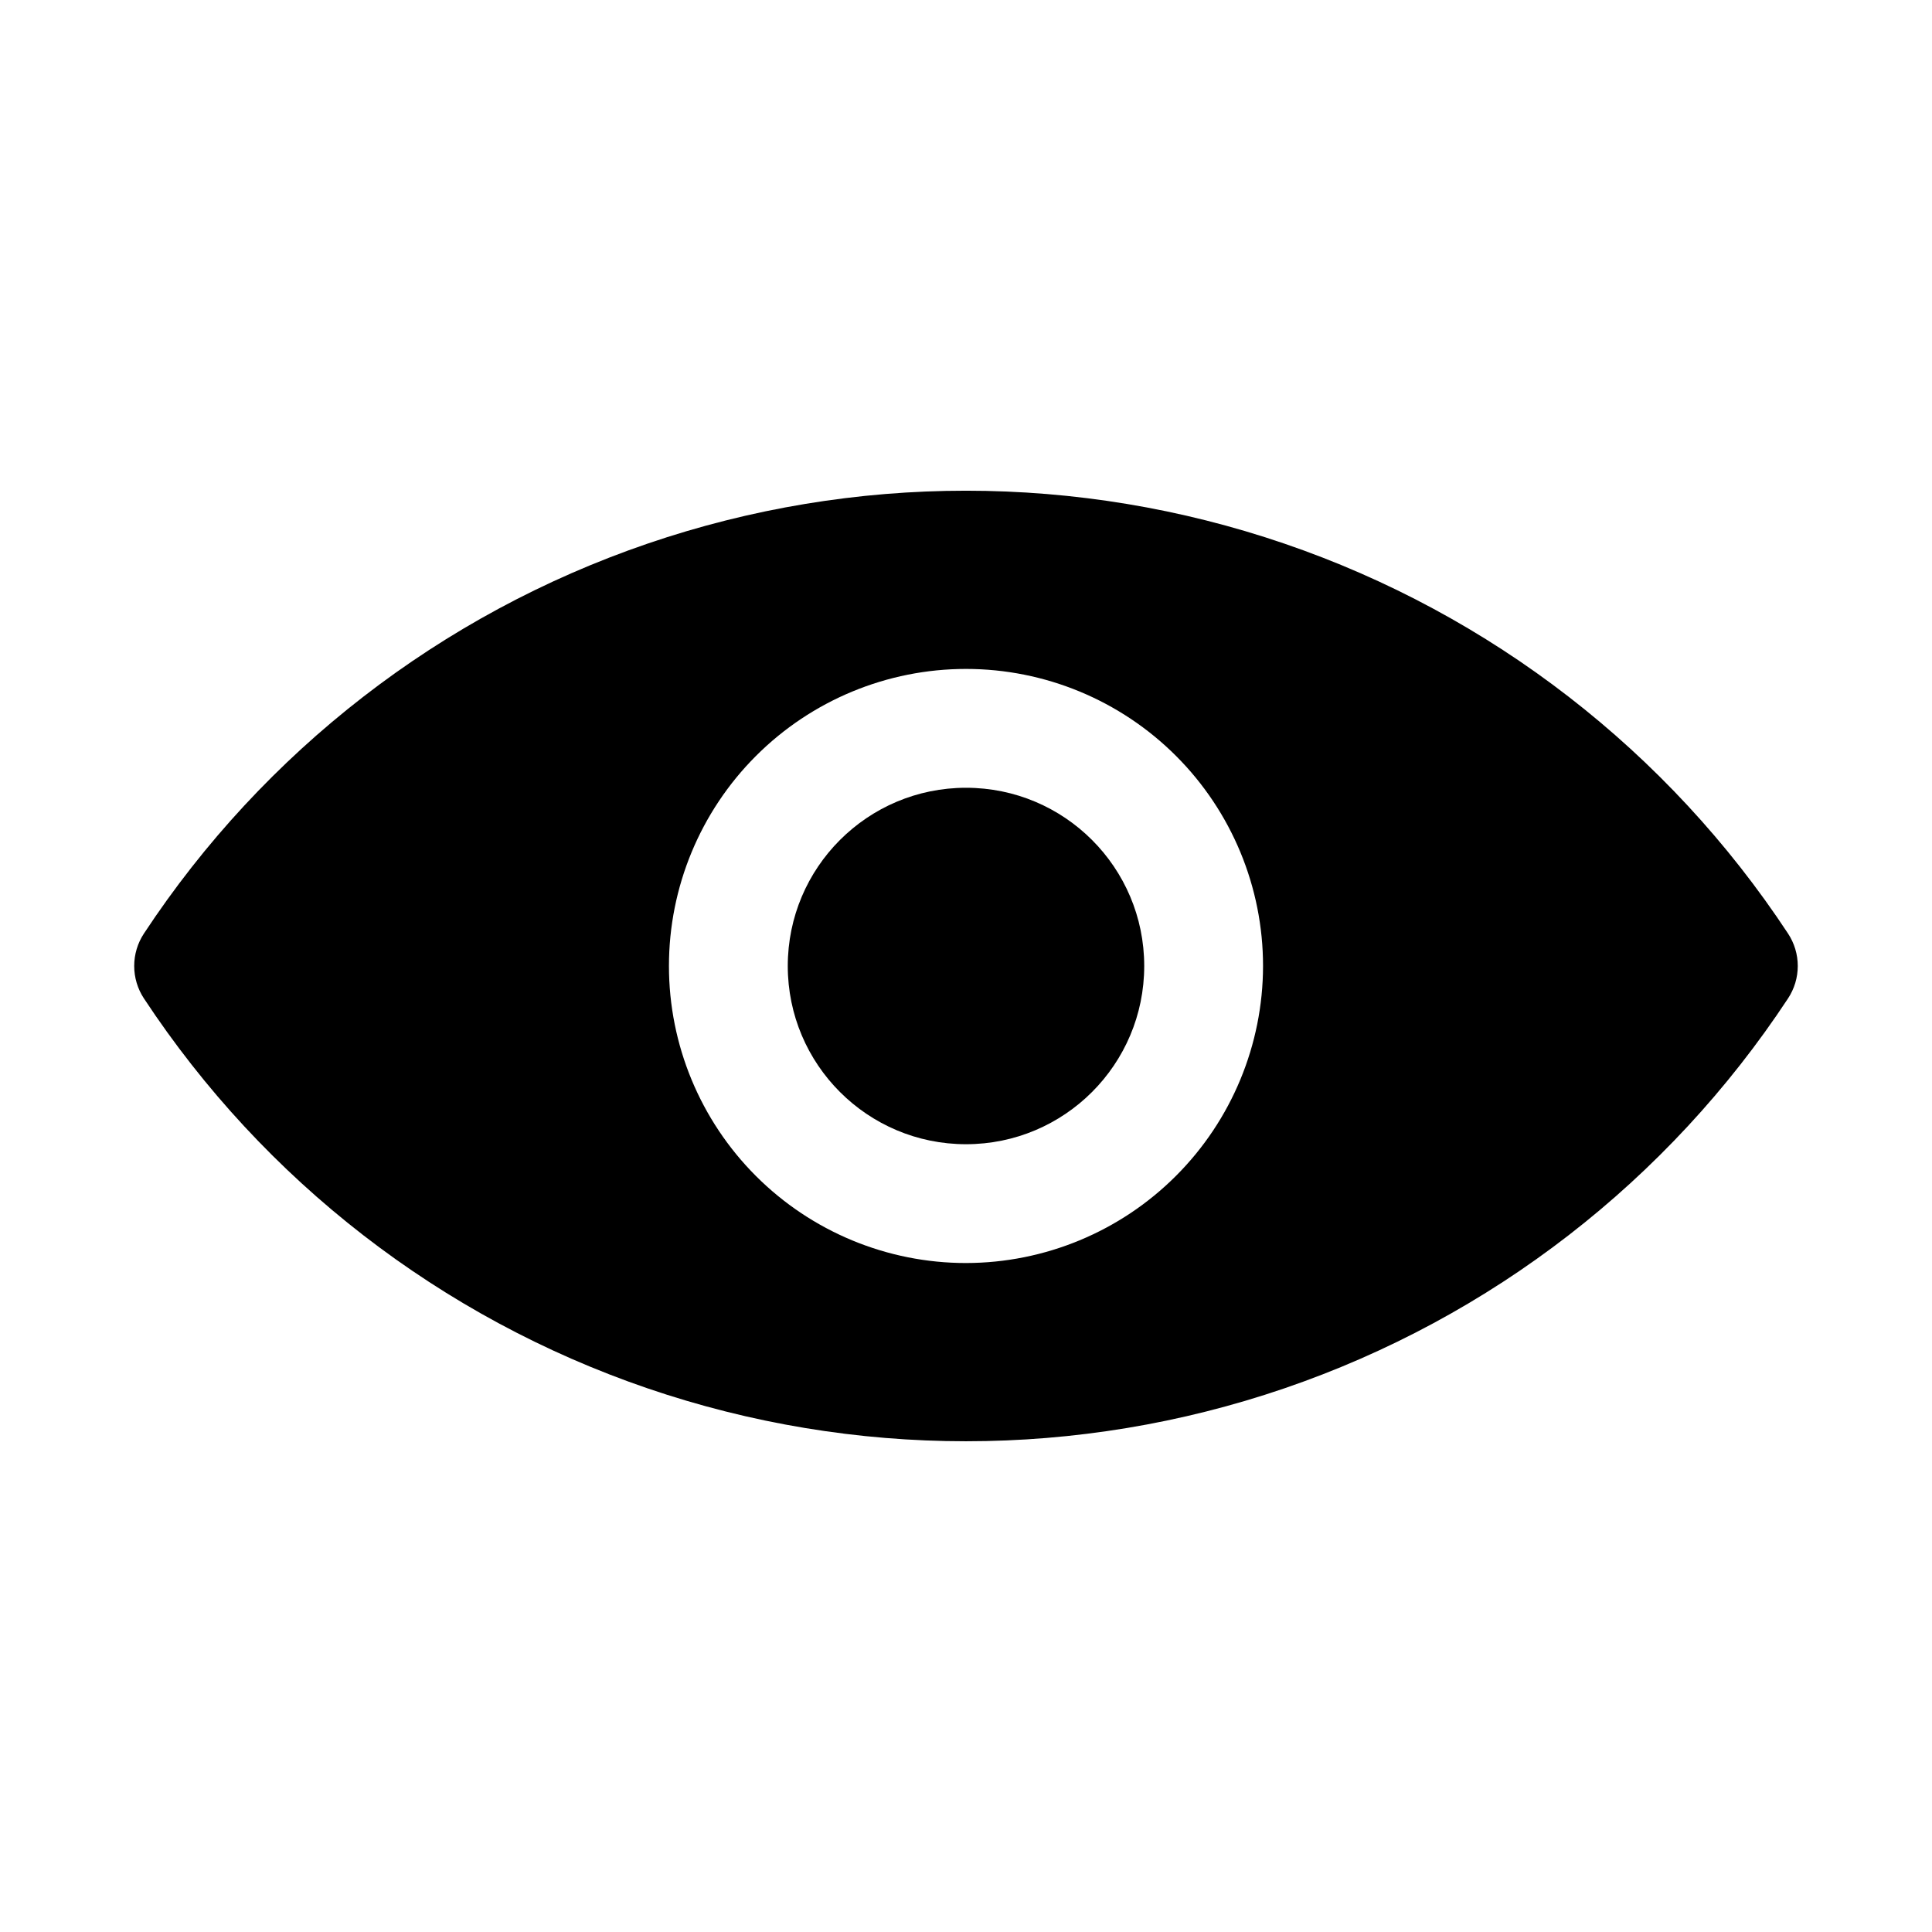 <?xml version="1.0" encoding="UTF-8"?>
<!-- Uploaded to: ICON Repo, www.iconrepo.com, Generator: ICON Repo Mixer Tools -->
<svg fill="#000000" width="800px" height="800px" version="1.1" viewBox="144 144 512 512" xmlns="http://www.w3.org/2000/svg">
 <g>
  <path d="m617.85 391.4c-31.805-48.281-78.75-84.625-133.46-103.33s-114.08-18.703-168.79 0-101.65 55.047-133.46 103.33c-1.68 2.551-2.574 5.539-2.574 8.598 0 3.055 0.895 6.043 2.574 8.594 31.809 48.281 78.75 84.625 133.46 103.33s114.08 18.703 168.79 0 101.65-55.047 133.46-103.33c1.68-2.551 2.578-5.539 2.578-8.594 0-3.059-0.898-6.047-2.578-8.598zm-217.85 87.316c-20.879 0-40.902-8.293-55.664-23.055-14.766-14.766-23.059-34.789-23.059-55.664 0-20.879 8.293-40.902 23.059-55.664 14.762-14.766 34.785-23.059 55.664-23.059 20.875 0 40.898 8.293 55.664 23.059 14.762 14.762 23.055 34.785 23.055 55.664-0.023 20.867-8.328 40.879-23.086 55.633-14.754 14.758-34.766 23.062-55.633 23.086z"/>
  <path d="m447.23 400c0 26.086-21.145 47.23-47.23 47.23s-47.234-21.145-47.234-47.23 21.148-47.234 47.234-47.234 47.23 21.148 47.23 47.234"/>
 </g>
</svg>